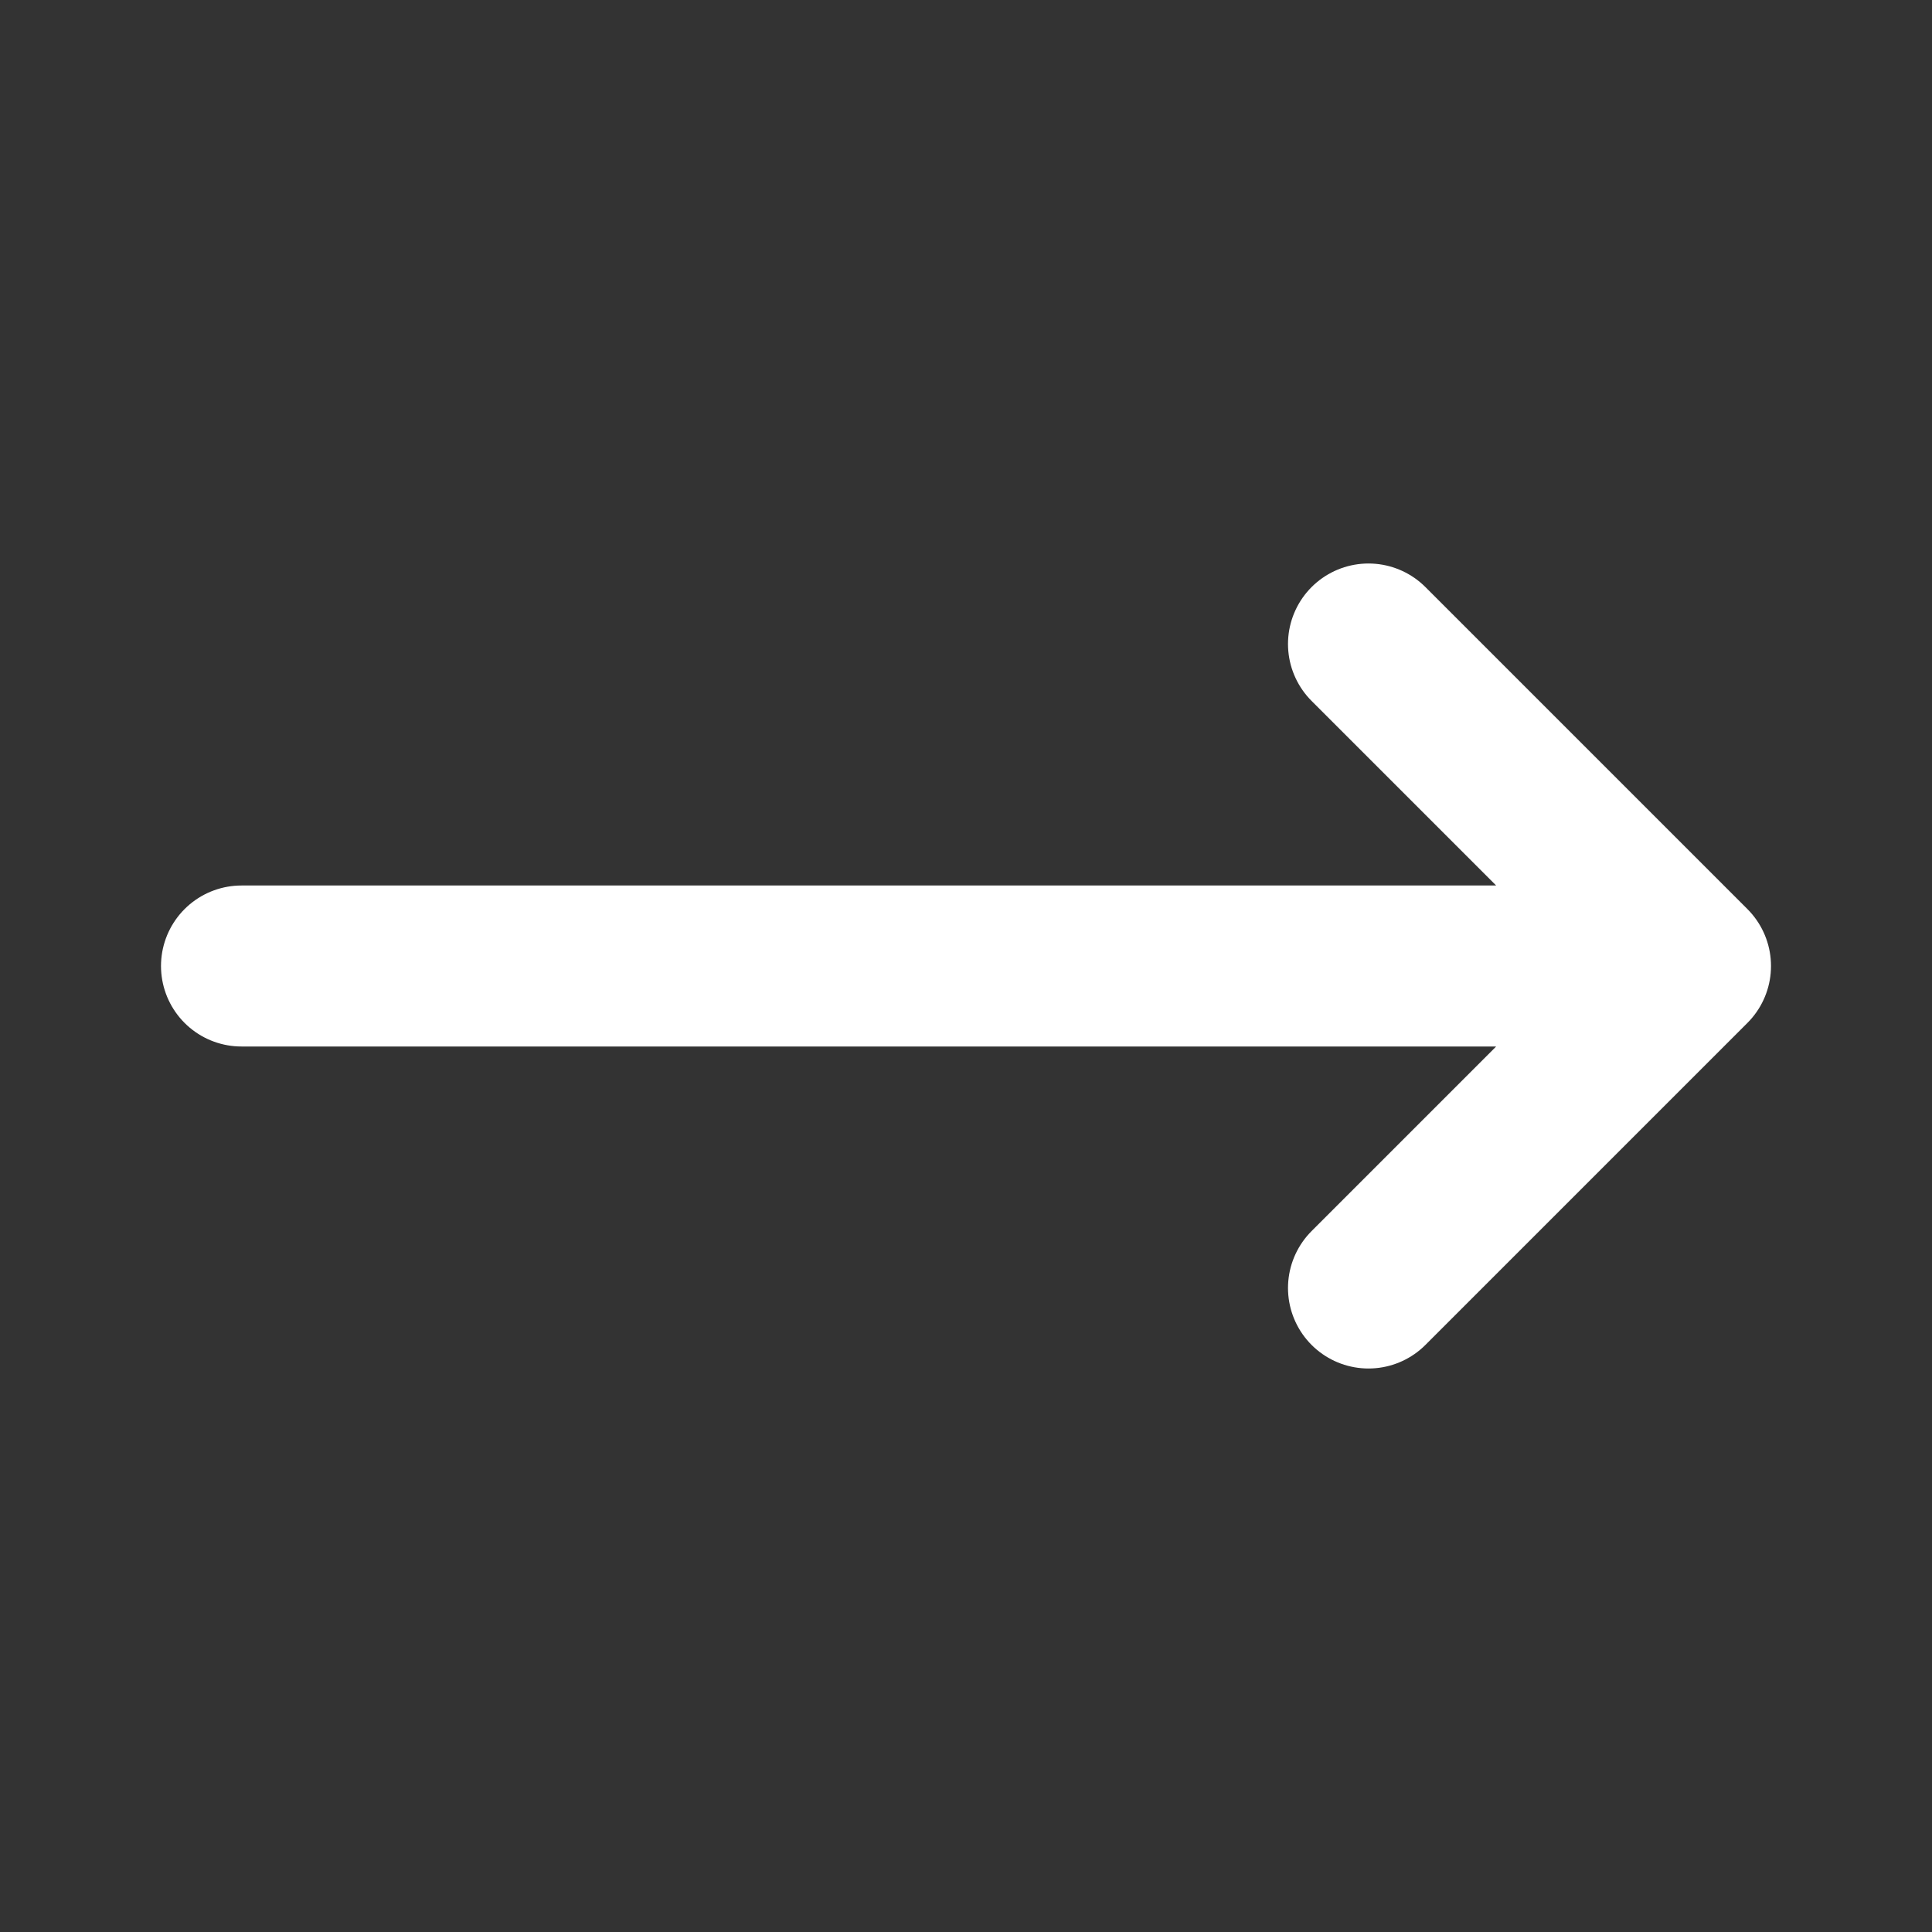 <svg width="24" height="24" viewBox="0 0 24 24" fill="none" xmlns="http://www.w3.org/2000/svg">
<rect x="0" y="0" width="24" height="24" fill="#333333" stroke="none"/>
<path d="M17 8L21 12M21 12L17 16M21 12H3" stroke="white" stroke-width="2" stroke-linecap="round" stroke-linejoin="round"/>
</svg>
